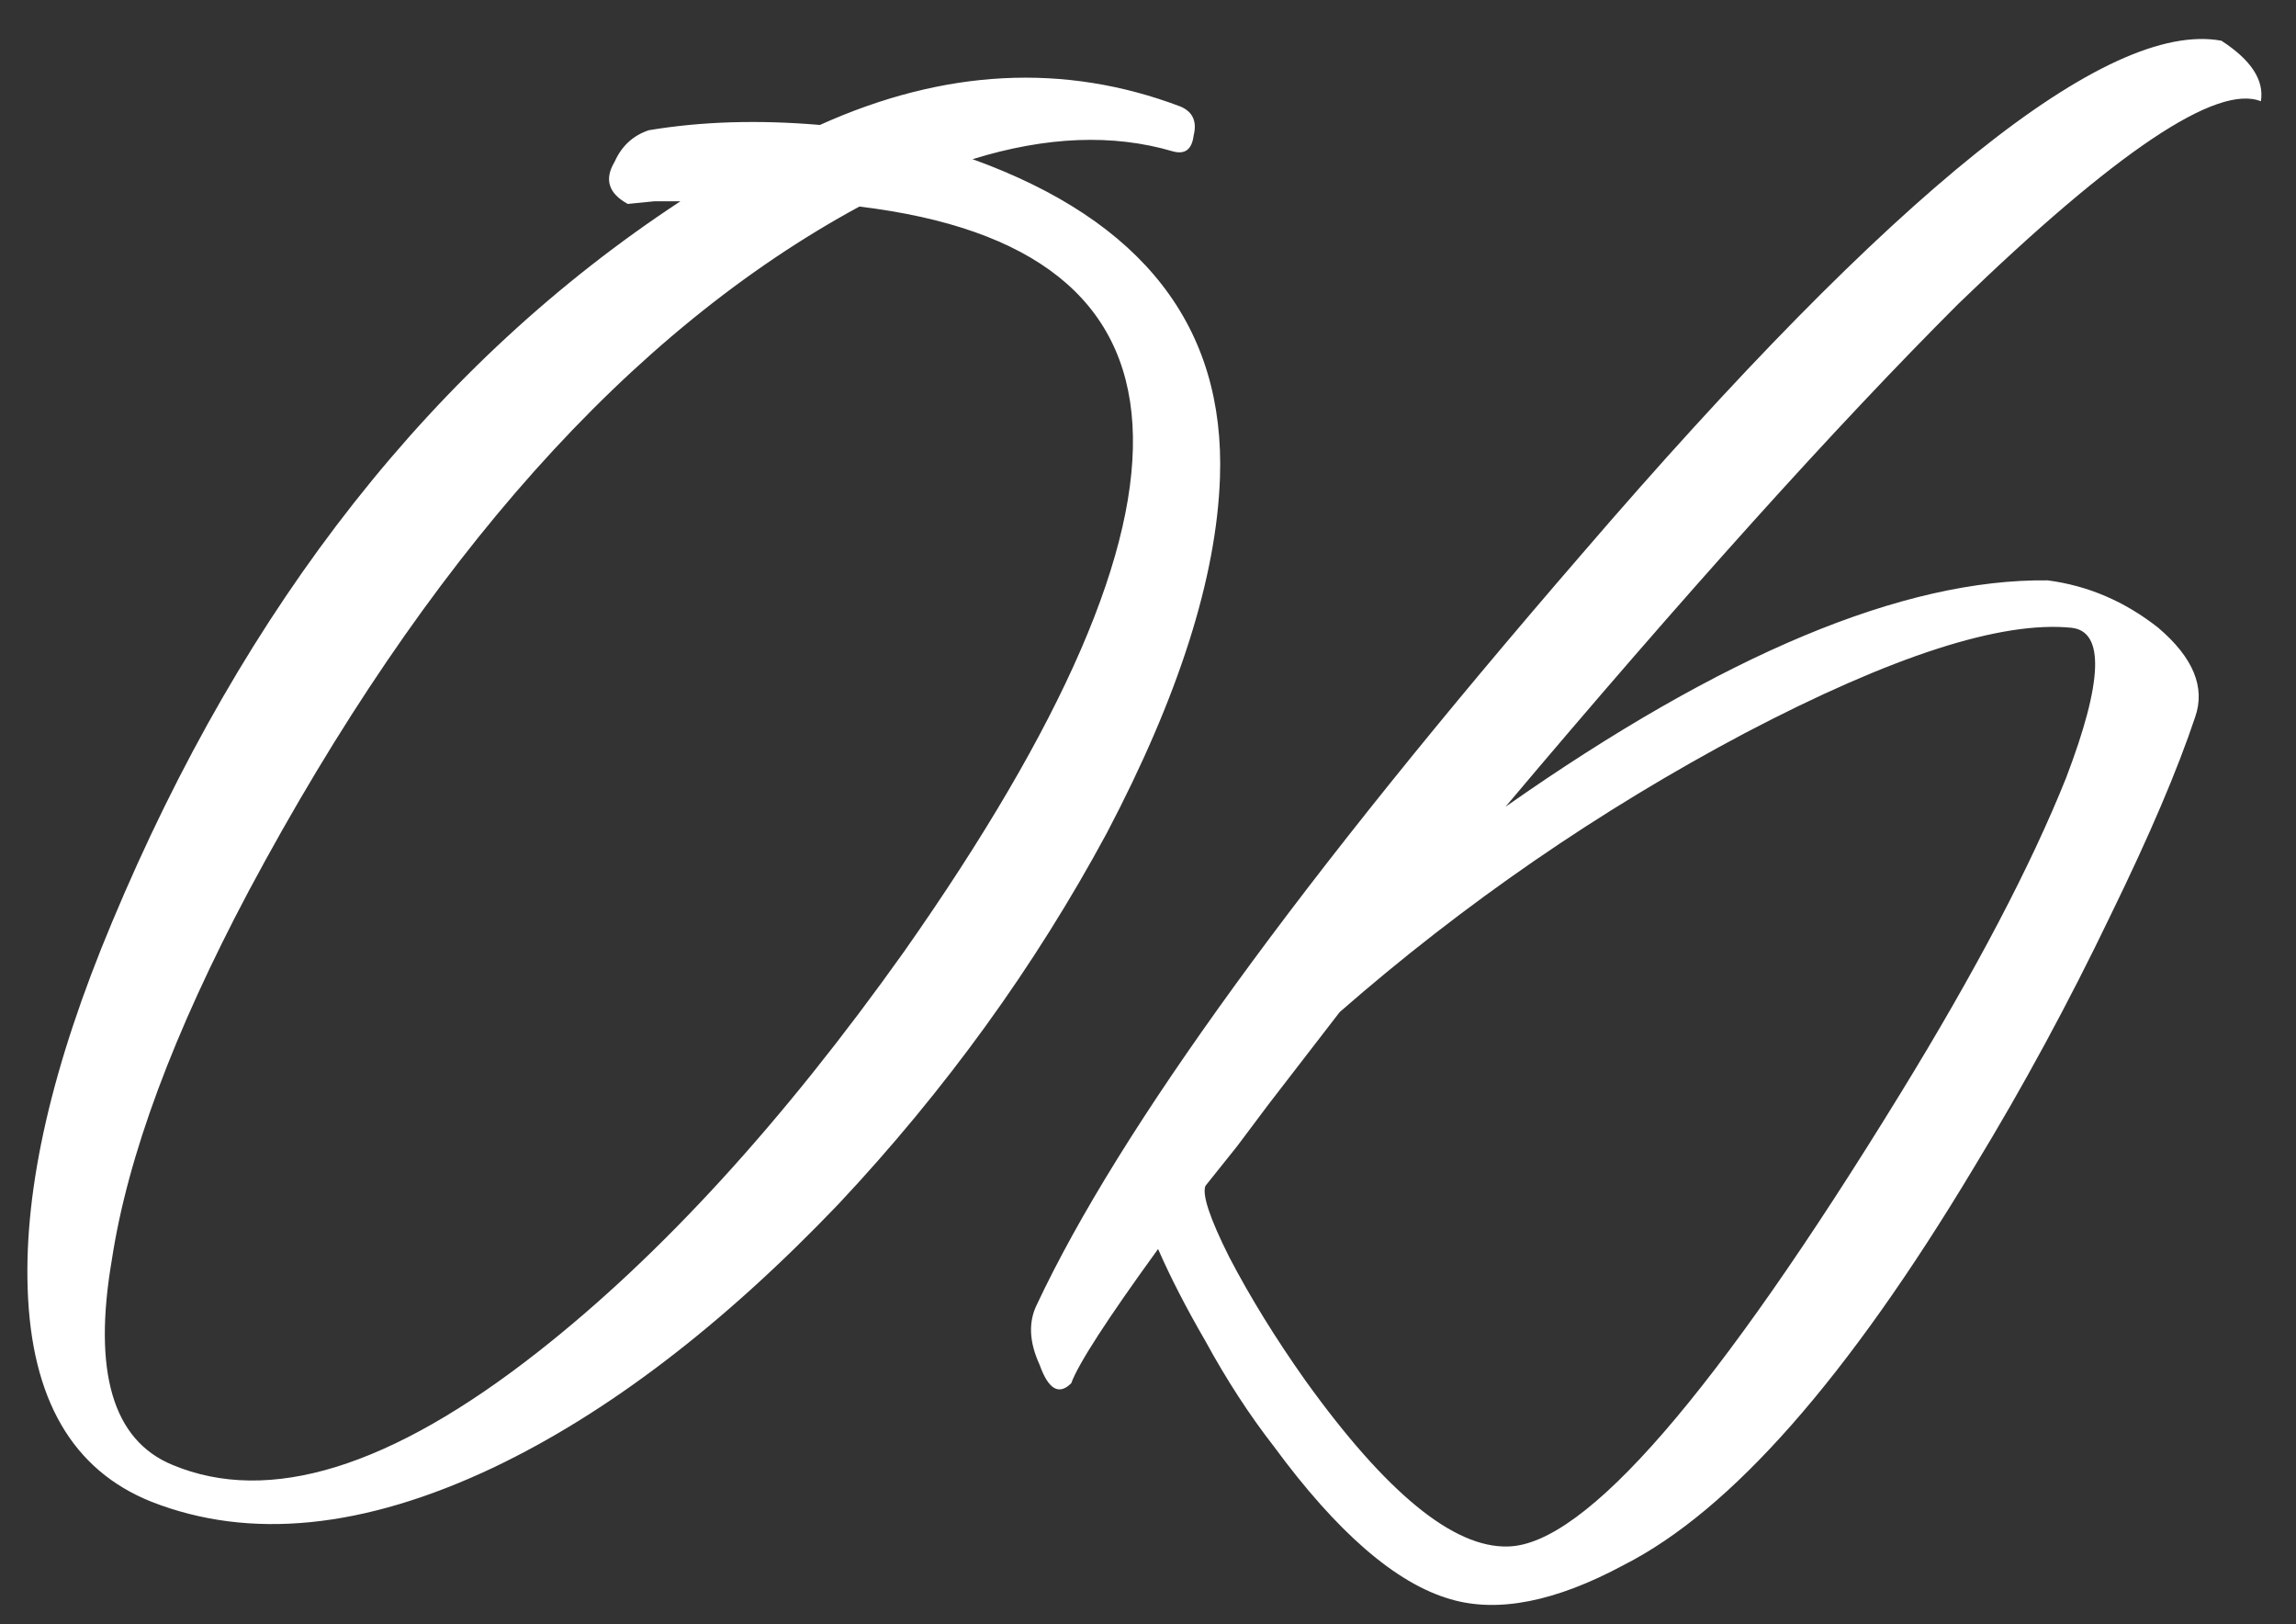 <?xml version="1.0" encoding="UTF-8"?> <svg xmlns="http://www.w3.org/2000/svg" width="41" height="29" viewBox="0 0 41 29" fill="none"><rect x="0" y="0" width="41" height="29" fill="#333333" stroke="none"/><path d="M17.367 2.842C20.407 3.939 21.879 5.834 21.785 8.529C21.723 10.315 21.049 12.43 19.764 14.874C18.48 17.255 16.882 19.464 14.97 21.501C12.902 23.663 10.85 25.23 8.813 26.201C6.495 27.298 4.458 27.501 2.703 26.812C1.293 26.248 0.557 24.979 0.494 23.005C0.432 21.188 0.933 19.01 1.998 16.472C4.38 10.769 7.764 6.477 12.15 3.594H11.68L11.21 3.641C10.866 3.453 10.787 3.202 10.975 2.889C11.101 2.607 11.304 2.419 11.586 2.325C12.526 2.168 13.545 2.137 14.641 2.231C16.866 1.228 19.012 1.119 21.08 1.902C21.3 1.996 21.378 2.168 21.315 2.419C21.284 2.67 21.159 2.764 20.939 2.701C19.874 2.388 18.683 2.435 17.367 2.842ZM16.145 16.989C21.848 8.874 21.582 4.44 15.346 3.688C11.242 5.913 7.607 9.986 4.442 15.908C3.095 18.446 2.28 20.639 1.998 22.488C1.654 24.493 2.014 25.715 3.079 26.154C4.803 26.875 6.98 26.201 9.612 24.133C11.806 22.41 13.983 20.028 16.145 16.989ZM39.668 0.727C40.2 1.072 40.435 1.432 40.373 1.808C39.589 1.495 37.788 2.701 34.968 5.427C32.774 7.62 30.08 10.613 26.884 14.404C30.769 11.678 33.996 10.331 36.566 10.362C37.286 10.456 37.944 10.738 38.54 11.208C39.166 11.741 39.386 12.273 39.198 12.806C38.884 13.746 38.383 14.921 37.694 16.331C36.942 17.898 36.127 19.402 35.25 20.843C32.994 24.603 30.91 26.969 28.999 27.94C27.777 28.598 26.743 28.802 25.897 28.551C24.925 28.269 23.876 27.36 22.748 25.825C22.309 25.261 21.902 24.634 21.526 23.945C21.181 23.35 20.899 22.801 20.68 22.3C19.771 23.553 19.254 24.352 19.129 24.697C18.909 24.916 18.721 24.807 18.565 24.368C18.377 23.961 18.361 23.6 18.518 23.287C19.99 20.154 23.233 15.689 28.247 9.892C33.824 3.406 37.631 0.351 39.668 0.727ZM36.989 11.208C35.735 11.083 33.793 11.709 31.161 13.088C28.56 14.467 26.147 16.127 23.923 18.07C23.609 18.477 23.186 19.026 22.654 19.715L22.09 20.467L21.526 21.172C21.463 21.329 21.604 21.752 21.949 22.441C22.325 23.162 22.779 23.898 23.312 24.65C24.753 26.655 25.959 27.642 26.931 27.611C28.309 27.58 30.644 24.885 33.934 19.527C35.281 17.334 36.268 15.454 36.895 13.887C37.553 12.164 37.584 11.271 36.989 11.208Z" fill="white"></path></svg> 
